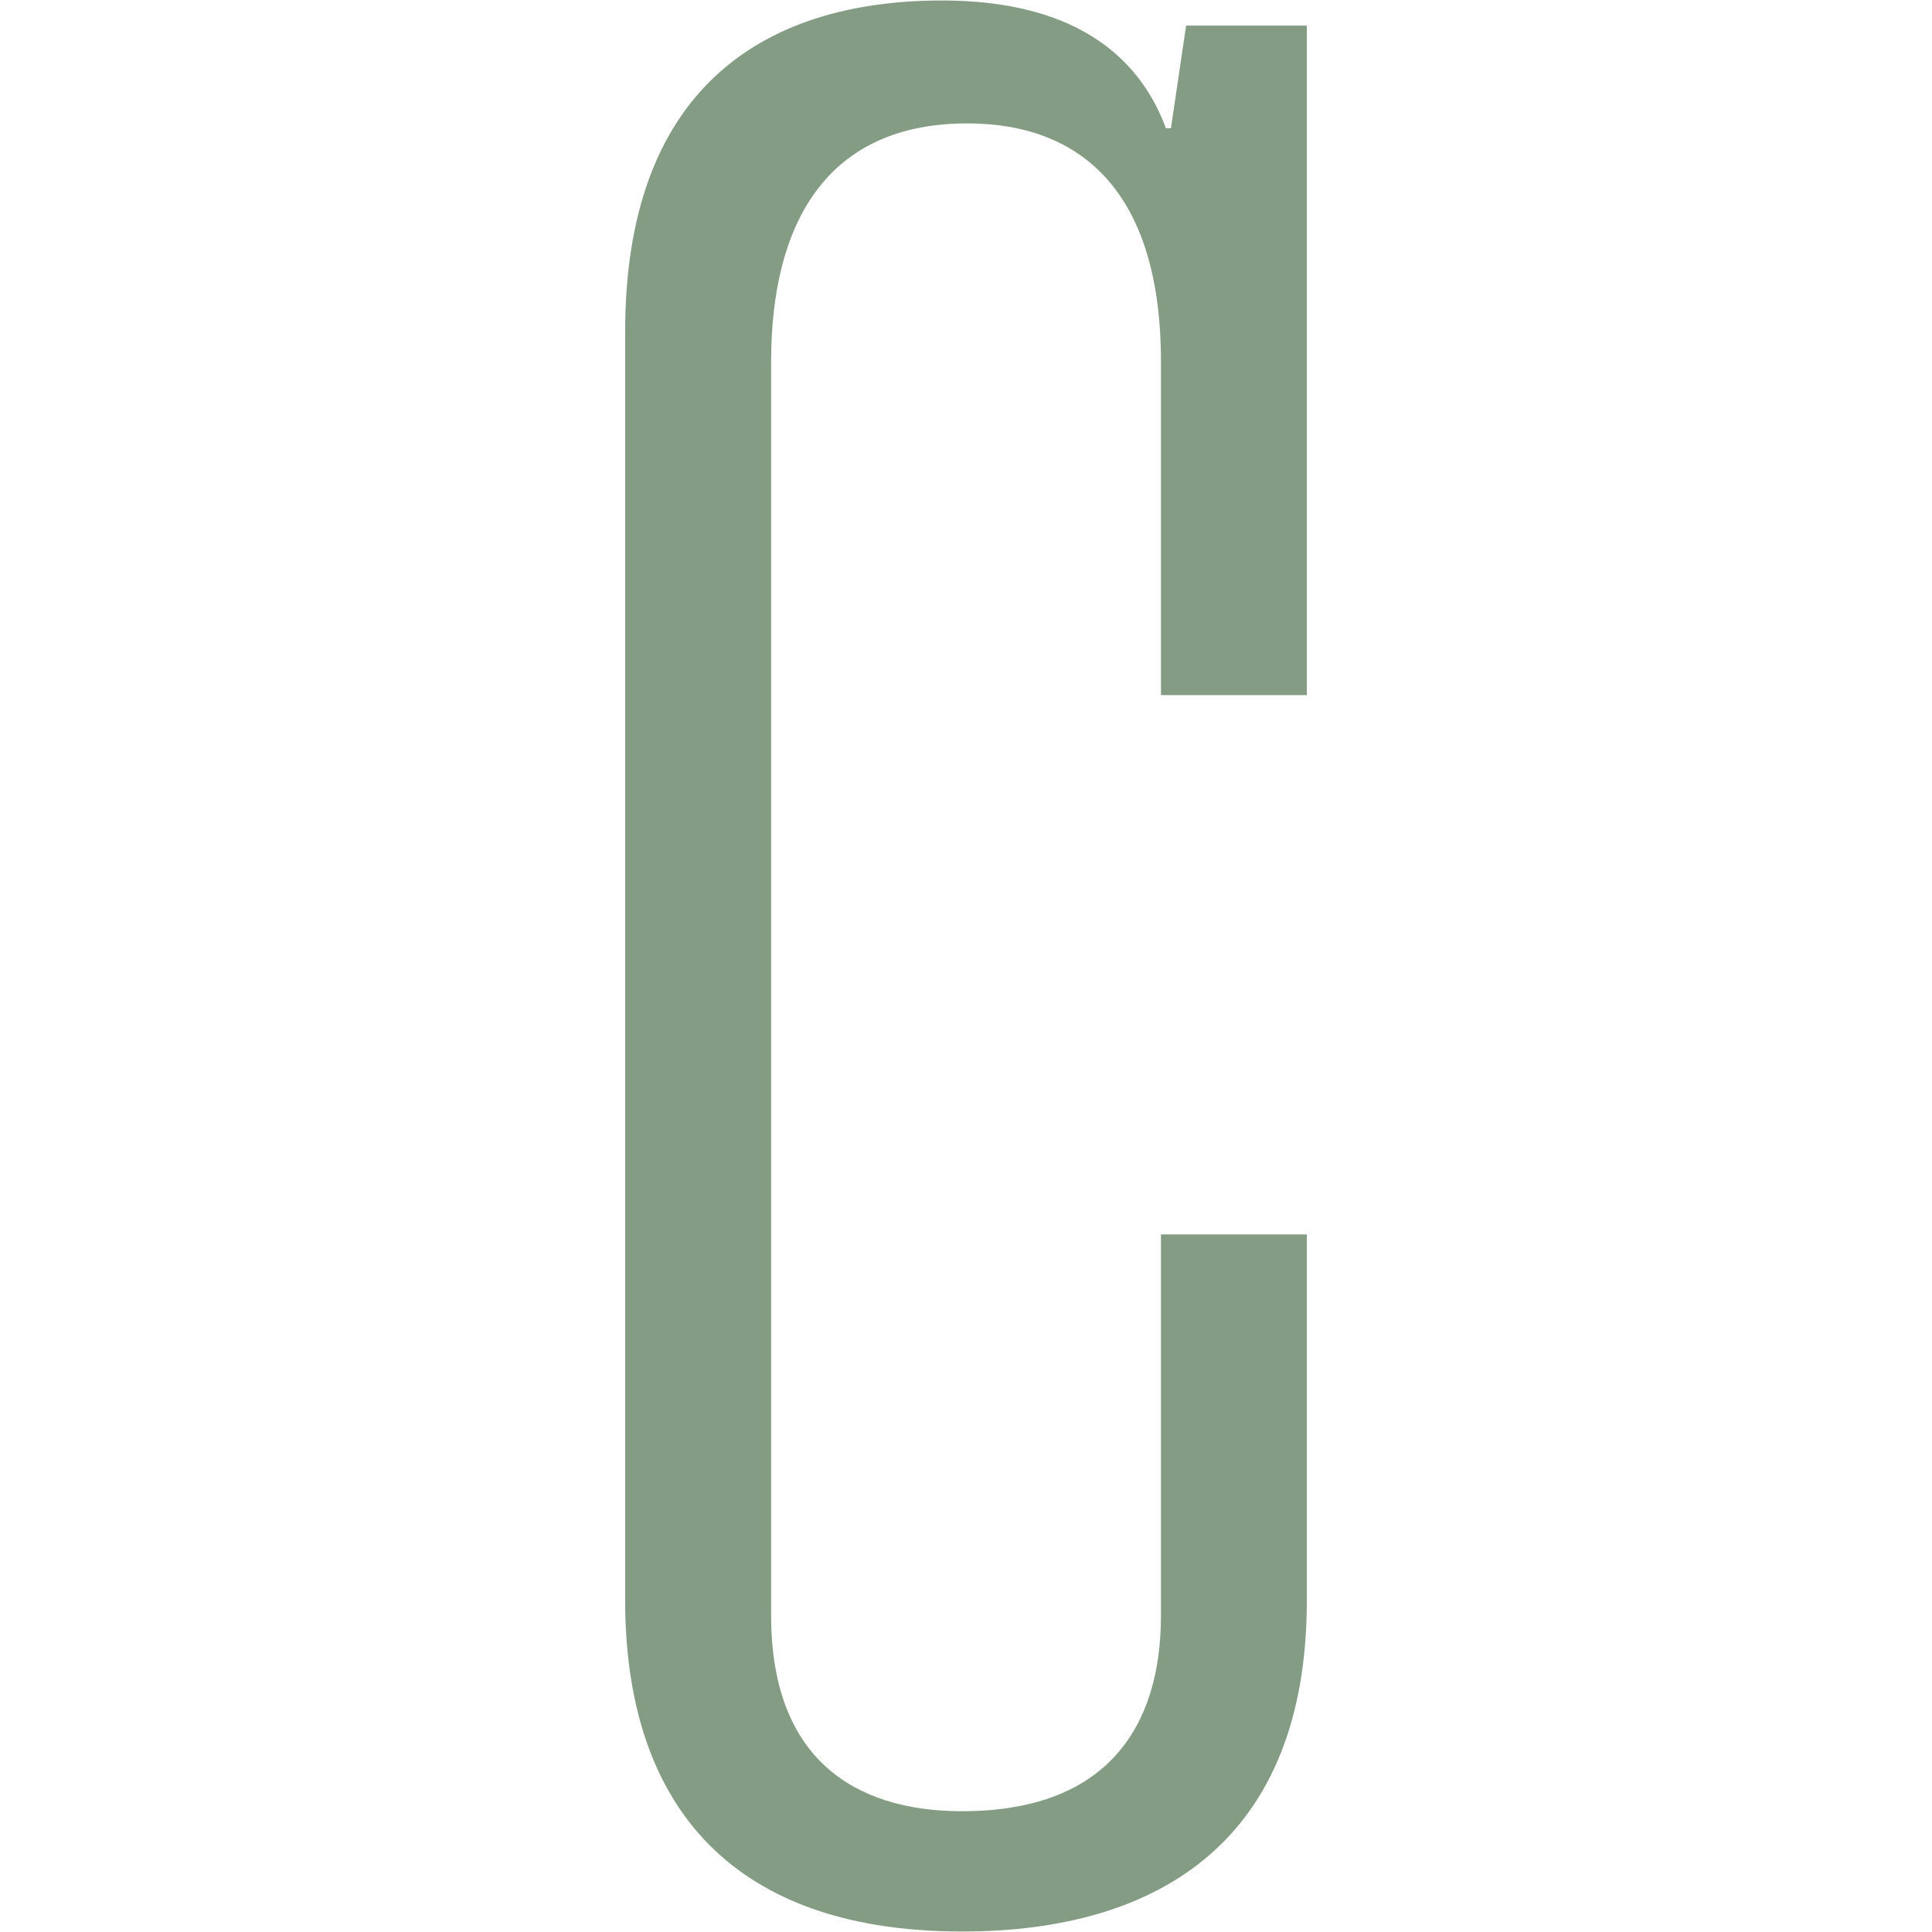 <svg xmlns="http://www.w3.org/2000/svg" version="1.1" xmlns:xlink="http://www.w3.org/1999/xlink" xmlns:svgjs="http://svgjs.dev/svgjs" width="2000px" height="2000px"><svg xmlns="http://www.w3.org/2000/svg" xml:space="preserve" width="2000px" height="2000px" version="1.1" style="shape-rendering:geometricPrecision; text-rendering:geometricPrecision; image-rendering:optimizeQuality; fill-rule:evenodd; clip-rule:evenodd" viewBox="0 0 2000 2000" xmlns:xlink="http://www.w3.org/1999/xlink" xmlns:xodm="http://www.corel.com/coreldraw/odm/2003">
 <defs>
  <style type="text/css">
   
    .fil0 {fill:#839C83;fill-rule:nonzero}
   
  </style>
 </defs>
 <g id="SvgjsG1003">
  <path class="fil0" d="M1352.83 26.49l0 693.06 -151.01 0 0 -345.21c0,-176.56 -83.36,-246.6 -200.49,-246.6 -145.87,0 -203.06,103.76 -203.06,246.6l0 1298.17c0,145.47 83.47,202.46 197.78,202.46 148.39,0 205.77,-85.62 205.77,-202.46l0 -394.66 151.01 0 0 379.05c0,246.54 -151.01,342.6 -356.78,342.6 -249.87,0 -348.88,-142.64 -348.88,-342.6l0 -1313.73c0,-246.54 137.94,-342.67 328.09,-342.67 132.78,0 203.06,54.47 231.69,132.32l5.19 0 15.73 -106.33 124.96 0z"></path>
 </g>
</svg><style>@media (prefers-color-scheme: light) { :root { filter: none; } }
@media (prefers-color-scheme: dark) { :root { filter: none; } }
</style></svg>